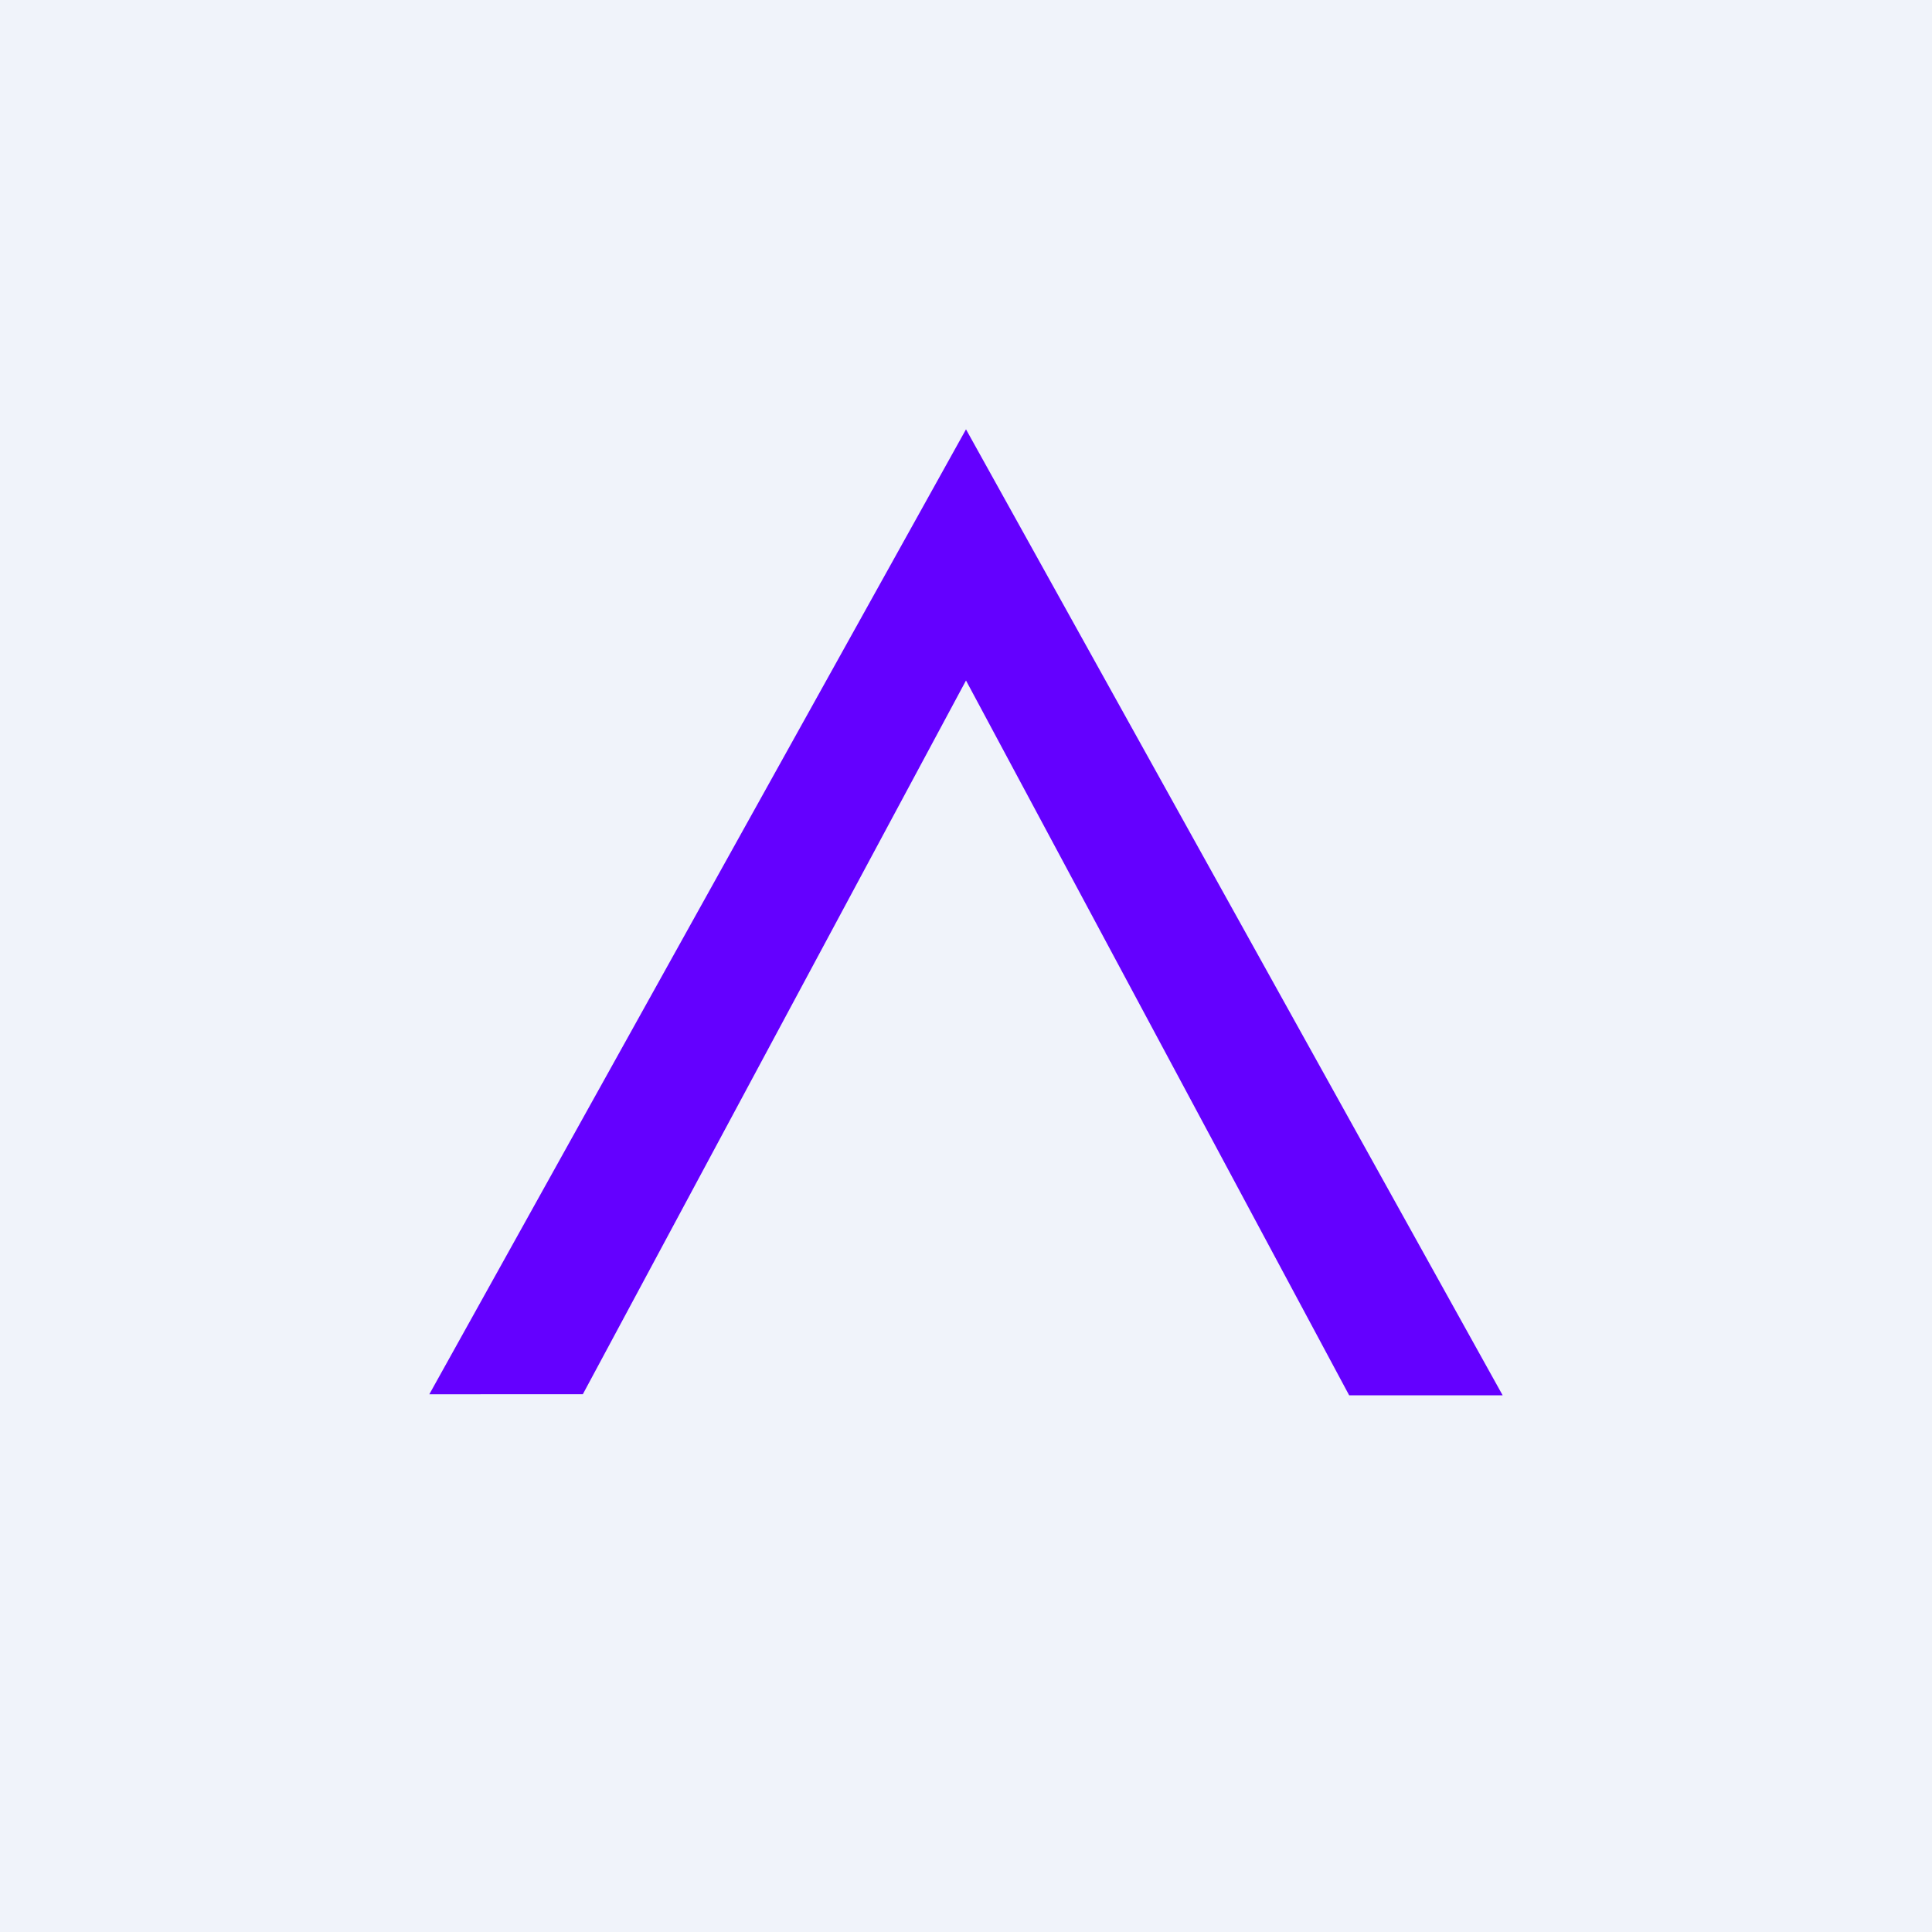 <!-- by TradingView --><svg xmlns="http://www.w3.org/2000/svg" width="18" height="18" viewBox="0 0 18 18"><path fill="#F0F3FA" d="M0 0h18v18H0z"/><path d="M12.57 13 9 6.34l-3.57 6.65H4L9 4l5 9h-1.43Z" fill="#6400FF"/></svg>